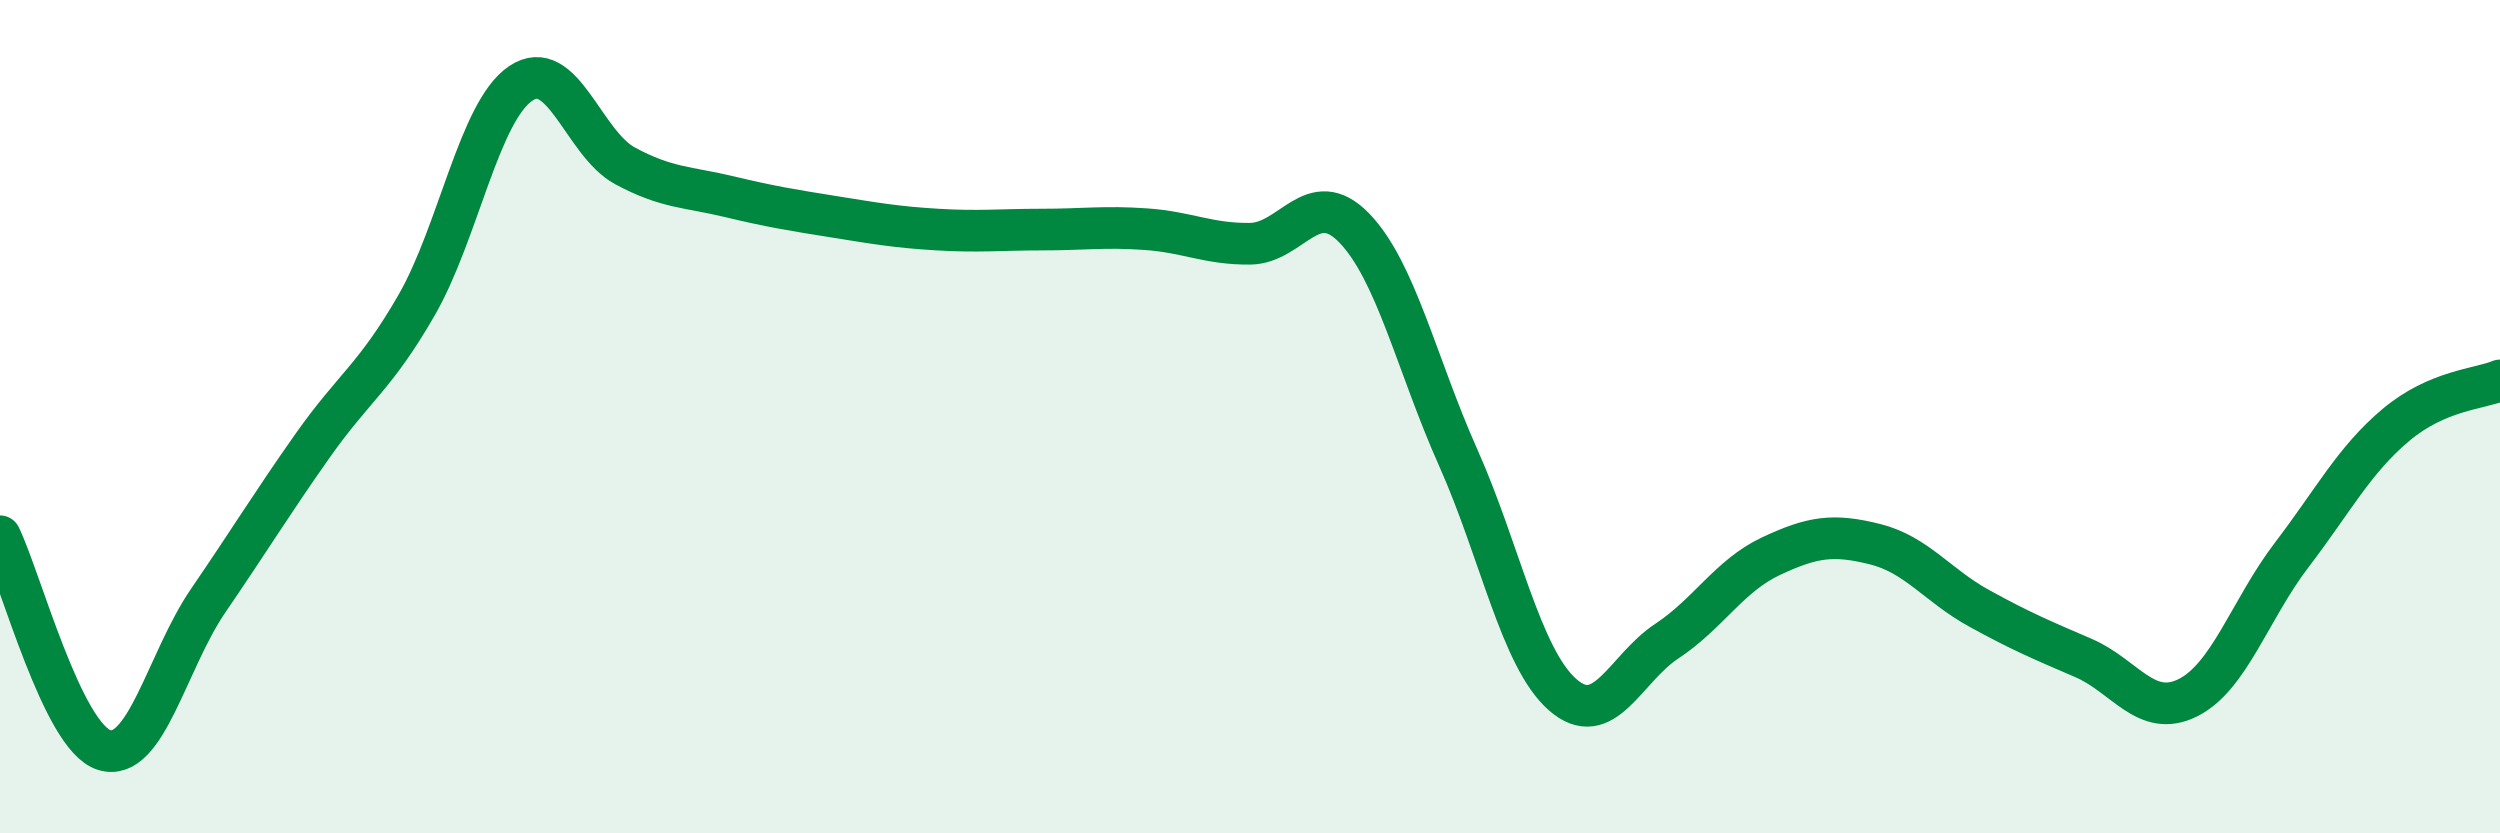 
    <svg width="60" height="20" viewBox="0 0 60 20" xmlns="http://www.w3.org/2000/svg">
      <path
        d="M 0,12.87 C 0.5,13.9 1.5,17.69 2.5,18 C 3.5,18.31 4,15.87 5,14.41 C 6,12.95 6.5,12.12 7.5,10.7 C 8.5,9.28 9,9.06 10,7.32 C 11,5.58 11.5,2.67 12.5,2 C 13.5,1.33 14,3.44 15,3.98 C 16,4.52 16.5,4.48 17.5,4.72 C 18.5,4.96 19,5.04 20,5.2 C 21,5.36 21.5,5.45 22.5,5.51 C 23.5,5.57 24,5.51 25,5.51 C 26,5.51 26.5,5.43 27.5,5.5 C 28.5,5.57 29,5.86 30,5.85 C 31,5.84 31.5,4.44 32.5,5.47 C 33.5,6.5 34,8.75 35,10.99 C 36,13.23 36.5,15.79 37.5,16.67 C 38.5,17.55 39,16.05 40,15.39 C 41,14.73 41.5,13.82 42.5,13.35 C 43.5,12.88 44,12.81 45,13.06 C 46,13.31 46.5,14.05 47.5,14.6 C 48.5,15.15 49,15.36 50,15.79 C 51,16.22 51.5,17.24 52.5,16.75 C 53.5,16.26 54,14.63 55,13.32 C 56,12.01 56.5,11.04 57.5,10.2 C 58.5,9.36 59.5,9.34 60,9.13L60 20L0 20Z"
        fill="#008740"
        opacity="0.1"
        stroke-linecap="round"
        stroke-linejoin="round"
      />
      <path
        d="M 0,12.87 C 0.5,13.9 1.5,17.69 2.5,18 C 3.5,18.31 4,15.87 5,14.41 C 6,12.95 6.5,12.12 7.5,10.7 C 8.5,9.28 9,9.06 10,7.32 C 11,5.58 11.5,2.67 12.5,2 C 13.5,1.33 14,3.44 15,3.98 C 16,4.52 16.5,4.48 17.5,4.72 C 18.5,4.96 19,5.04 20,5.2 C 21,5.36 21.5,5.45 22.5,5.51 C 23.5,5.57 24,5.51 25,5.51 C 26,5.51 26.5,5.43 27.5,5.5 C 28.5,5.57 29,5.86 30,5.85 C 31,5.84 31.5,4.44 32.5,5.47 C 33.5,6.5 34,8.75 35,10.99 C 36,13.23 36.5,15.79 37.5,16.67 C 38.5,17.55 39,16.05 40,15.39 C 41,14.73 41.5,13.82 42.5,13.35 C 43.5,12.88 44,12.81 45,13.06 C 46,13.31 46.5,14.05 47.5,14.6 C 48.5,15.15 49,15.36 50,15.79 C 51,16.22 51.5,17.24 52.5,16.75 C 53.5,16.26 54,14.63 55,13.32 C 56,12.01 56.5,11.04 57.5,10.2 C 58.5,9.36 59.5,9.34 60,9.13"
        stroke="#008740"
        stroke-width="1"
        fill="none"
        stroke-linecap="round"
        stroke-linejoin="round"
      />
    </svg>
  